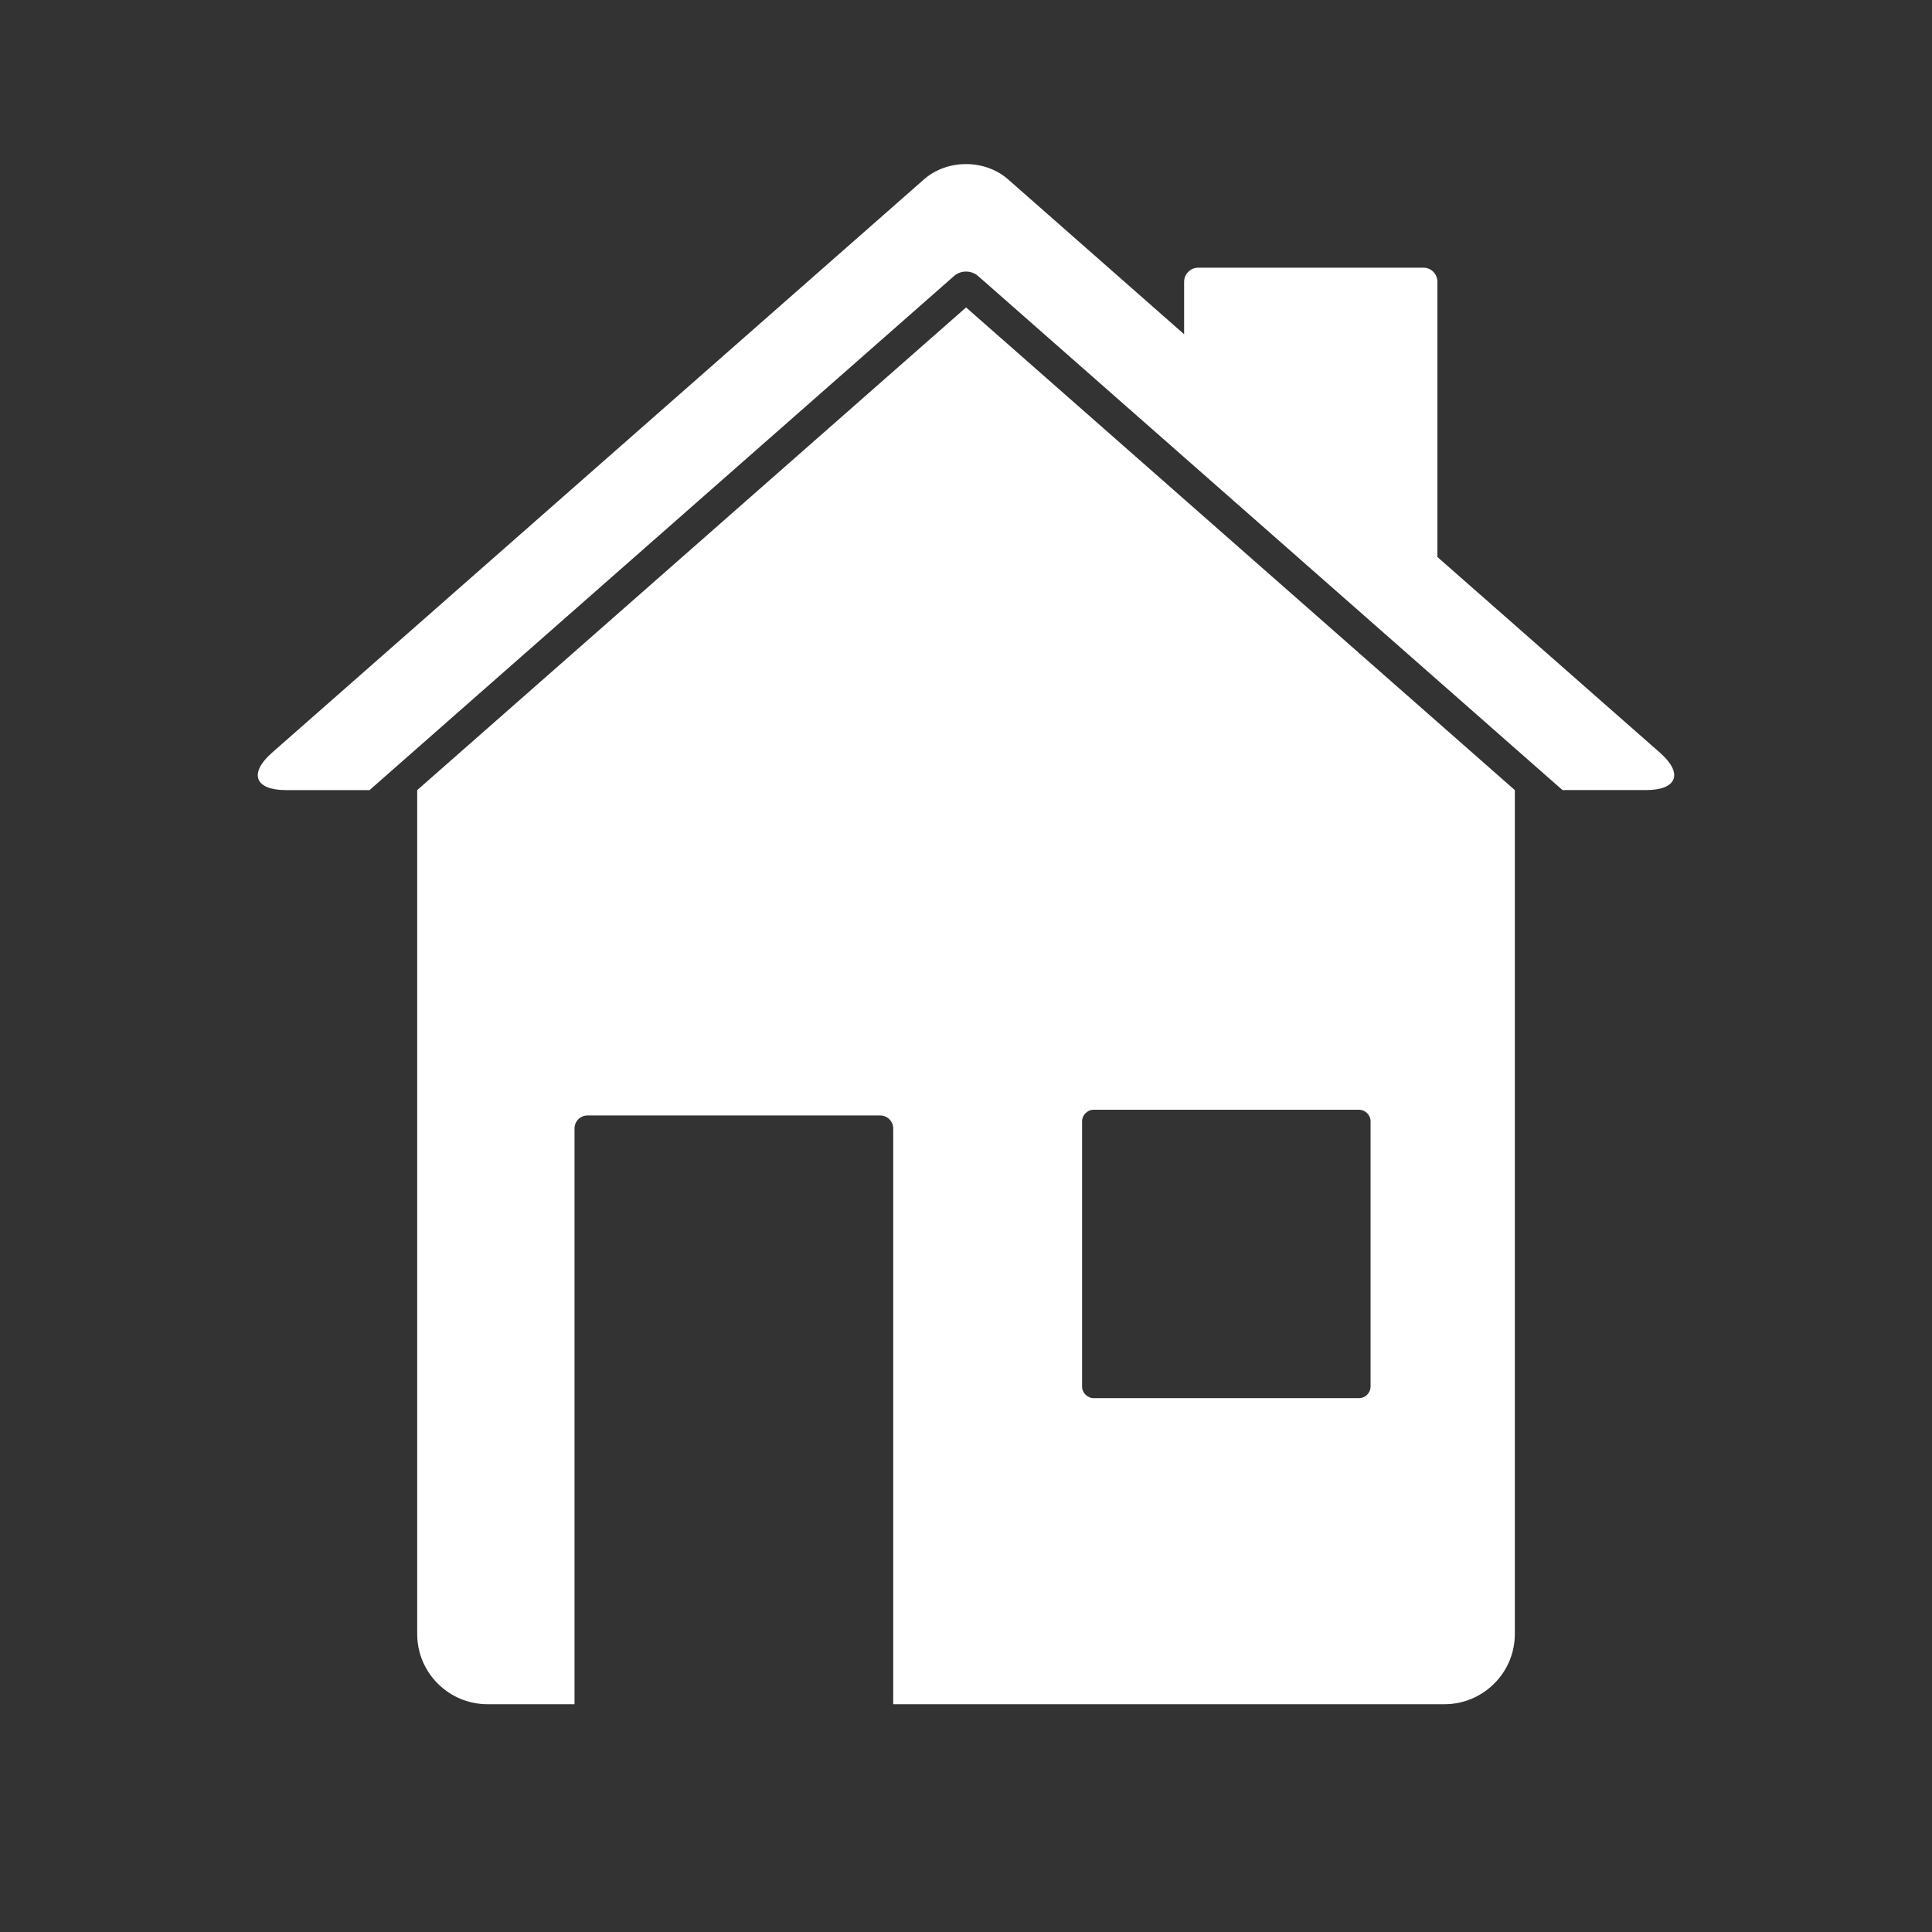 <?xml version="1.0" encoding="utf-8"?>
<!-- Generator: Adobe Illustrator 16.0.3, SVG Export Plug-In . SVG Version: 6.00 Build 0)  -->
<!DOCTYPE svg PUBLIC "-//W3C//DTD SVG 1.1//EN" "http://www.w3.org/Graphics/SVG/1.1/DTD/svg11.dtd">
<svg version="1.1" id="Layer_1" xmlns="http://www.w3.org/2000/svg" xmlns:xlink="http://www.w3.org/1999/xlink" x="0px" y="0px"
	 width="49px" height="49px" viewBox="0 0 49 49" enable-background="new 0 0 49 49" xml:space="preserve">
<rect x="0" y="0" width="49" height="49" fill="#333333" stroke="none"/>
<path fill="#FFFFFF" d="M42.105,19.094l-5.649-4.967V7.147c0-0.197-0.157-0.358-0.357-0.358H30.39c-0.197,0-0.358,0.161-0.358,0.358
	v1.33l-4.46-3.924c-0.591-0.522-1.55-0.522-2.142,0L6.895,19.094c-0.59,0.521-0.433,0.945,0.357,0.945h2.12L23.896,7.265
	l0.303-0.267c0.167-0.147,0.436-0.147,0.604,0s0.305,0.267,0.305,0.267l14.52,12.773h2.119
	C42.538,20.039,42.695,19.614,42.105,19.094z M10.581,20.039V41.44c0,0.984,0.798,1.783,1.786,1.783h2.204V28.621
	c0-0.182,0.146-0.33,0.33-0.33h7.423c0.183,0,0.33,0.148,0.33,0.33v14.602h13.98c0.984,0,1.786-0.799,1.786-1.783V20.039
	L24.502,7.797L10.581,20.039z M27.444,28.443c0-0.166,0.135-0.298,0.301-0.298h6.718c0.164,0,0.298,0.133,0.298,0.298v6.72
	c0,0.166-0.134,0.298-0.298,0.298h-6.718c-0.166,0-0.301-0.132-0.301-0.298V28.443z M9.373,20.039L9.373,20.039h1.208l0,0H9.373z
	 M38.42,20.039h1.21h-0.002H38.42L38.42,20.039z"/>
</svg>
